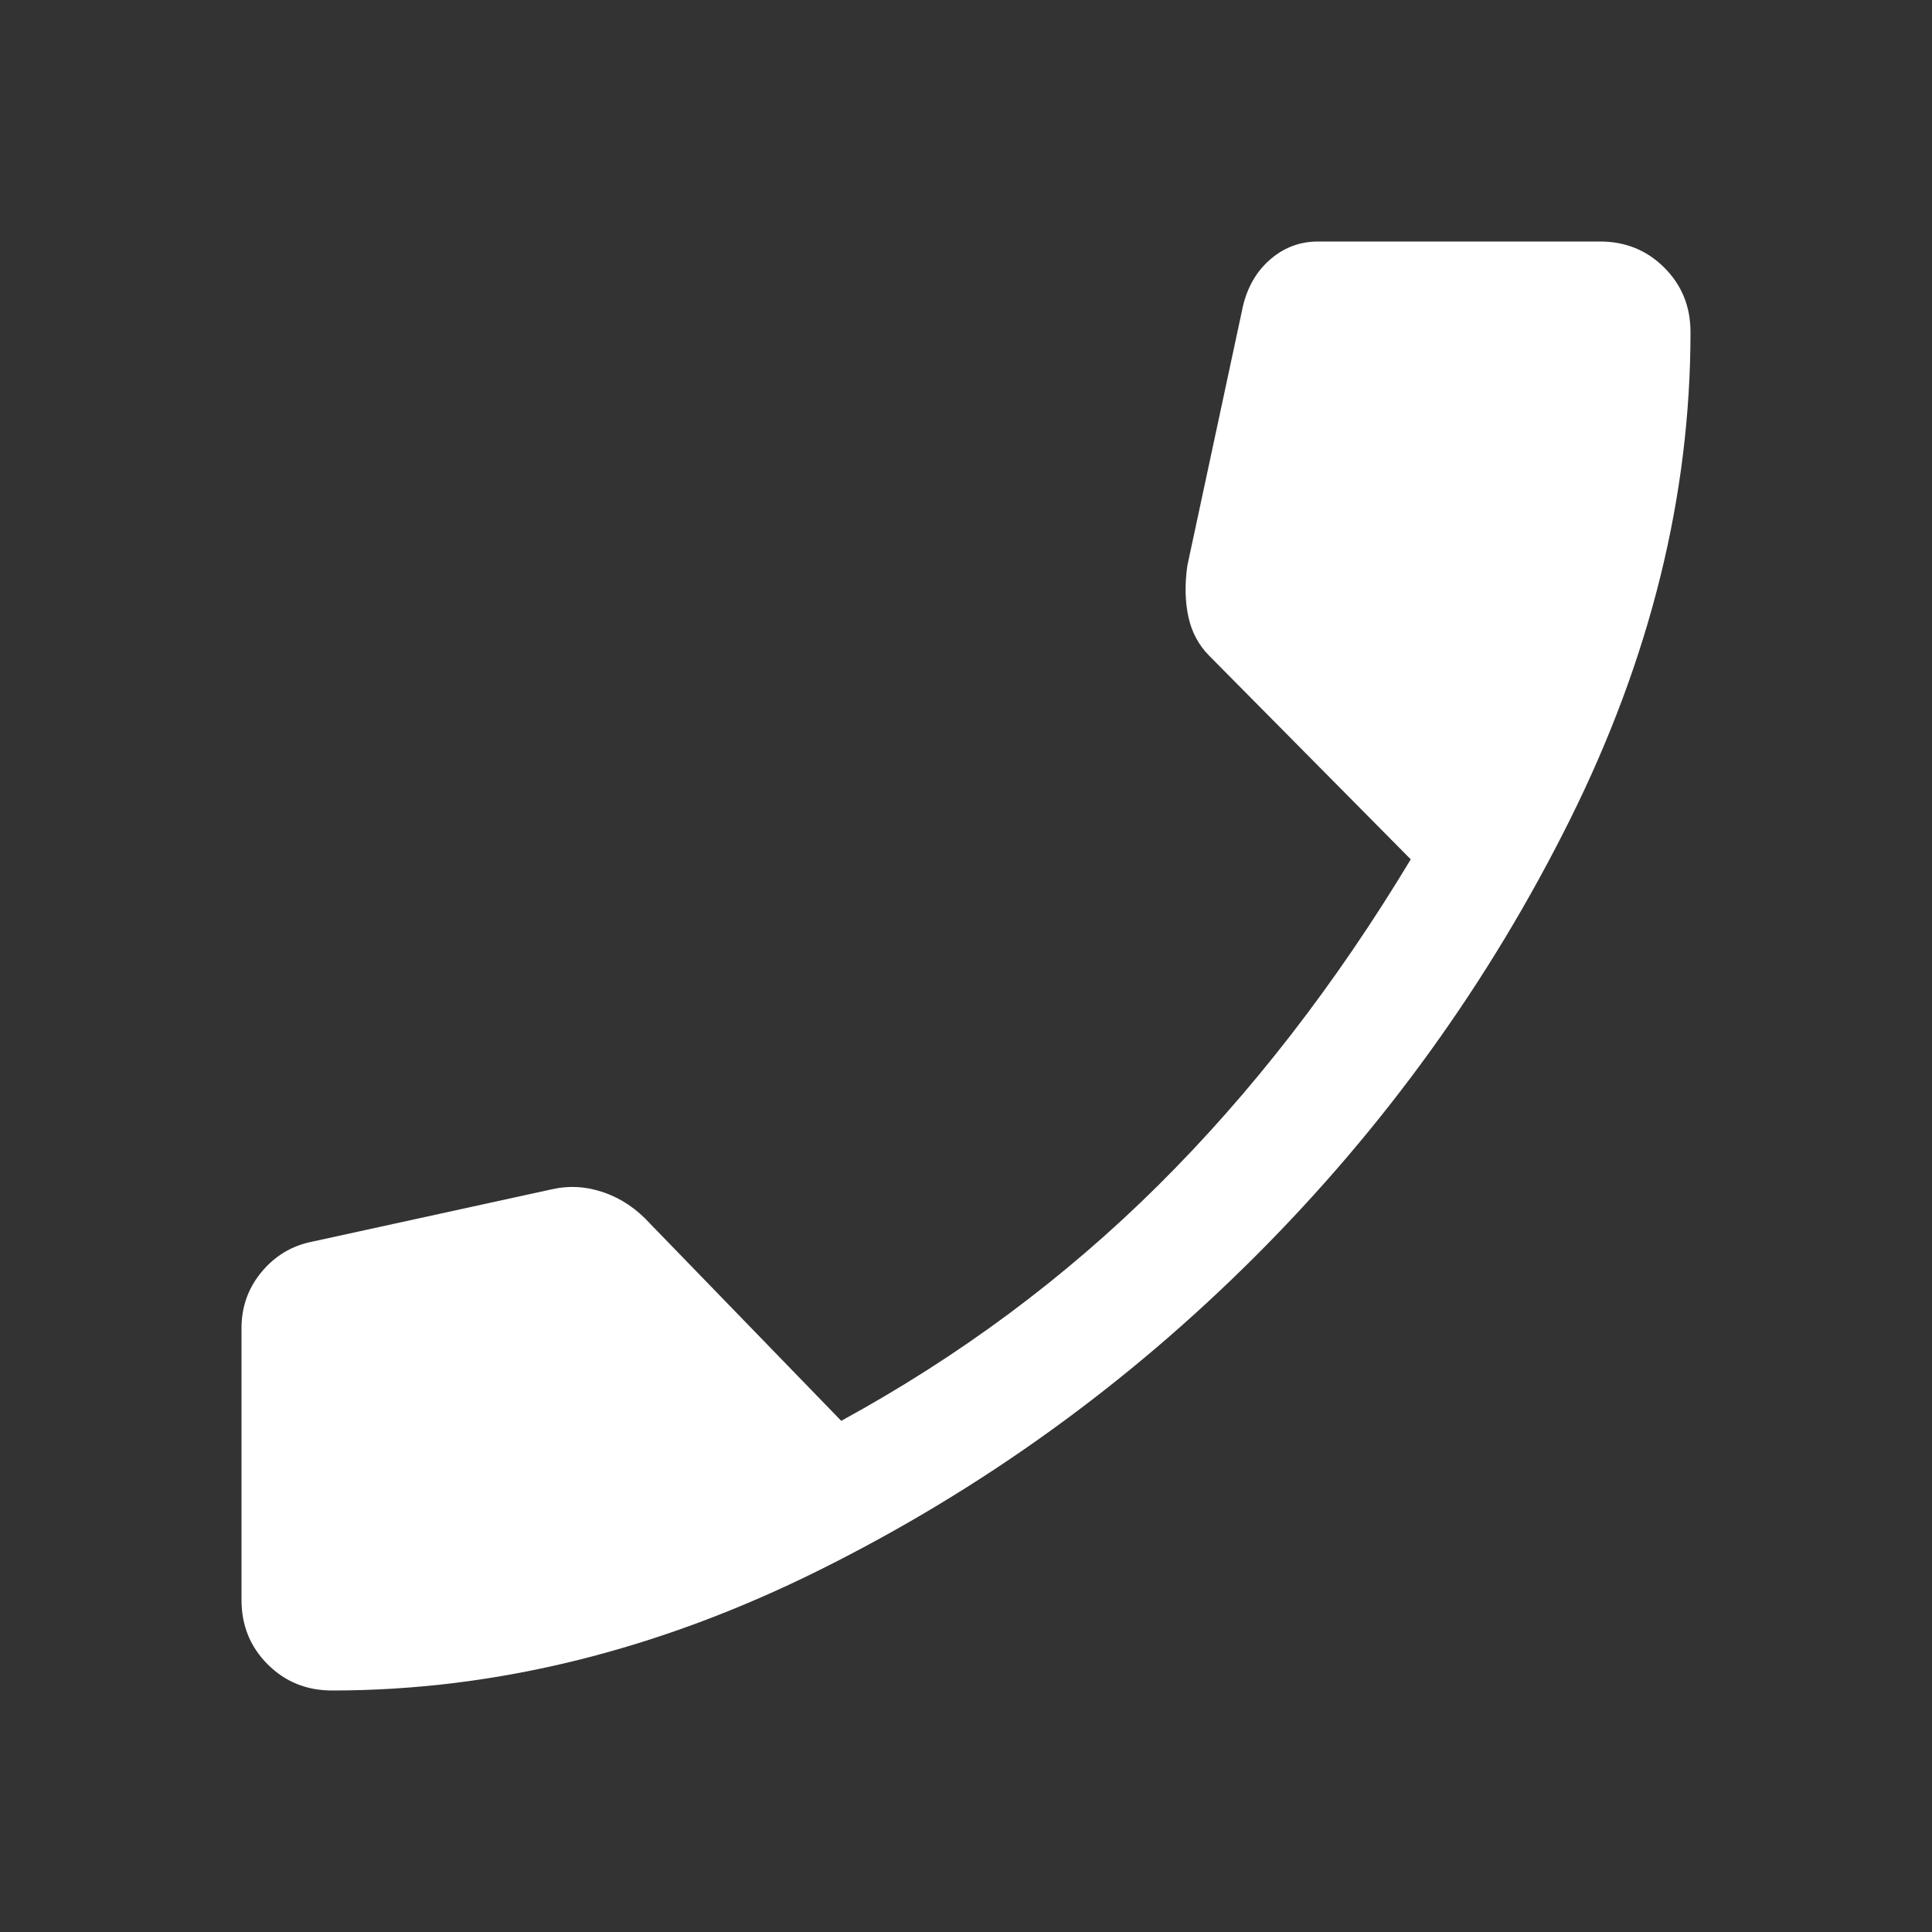 <svg xmlns="http://www.w3.org/2000/svg" height="48" viewBox="0 -960 960 960" width="48">
    <rect x="0" y="-960" width="960" height="960" style="fill:#333333;stroke:none;opacity:1;fill-opacity:1"/>
    <style type="text/css">
	*{fill:#ffffff;}
    </style>
    <path
        d="M165-120q-19 0-32-13t-13-32v-135q0-16 10-28t25-15l119-26q13-3 26 1.5t23 15.5l95 98q88-48 157.5-117T701-533L601-634q-8-8-10.5-19.5T590-679l27-126q3-16 13.5-25.5T655-840h140q19 0 32 13t13 32q0 122-60 242.5T624-336q-96 96-216.5 156T165-120Z" />
</svg>